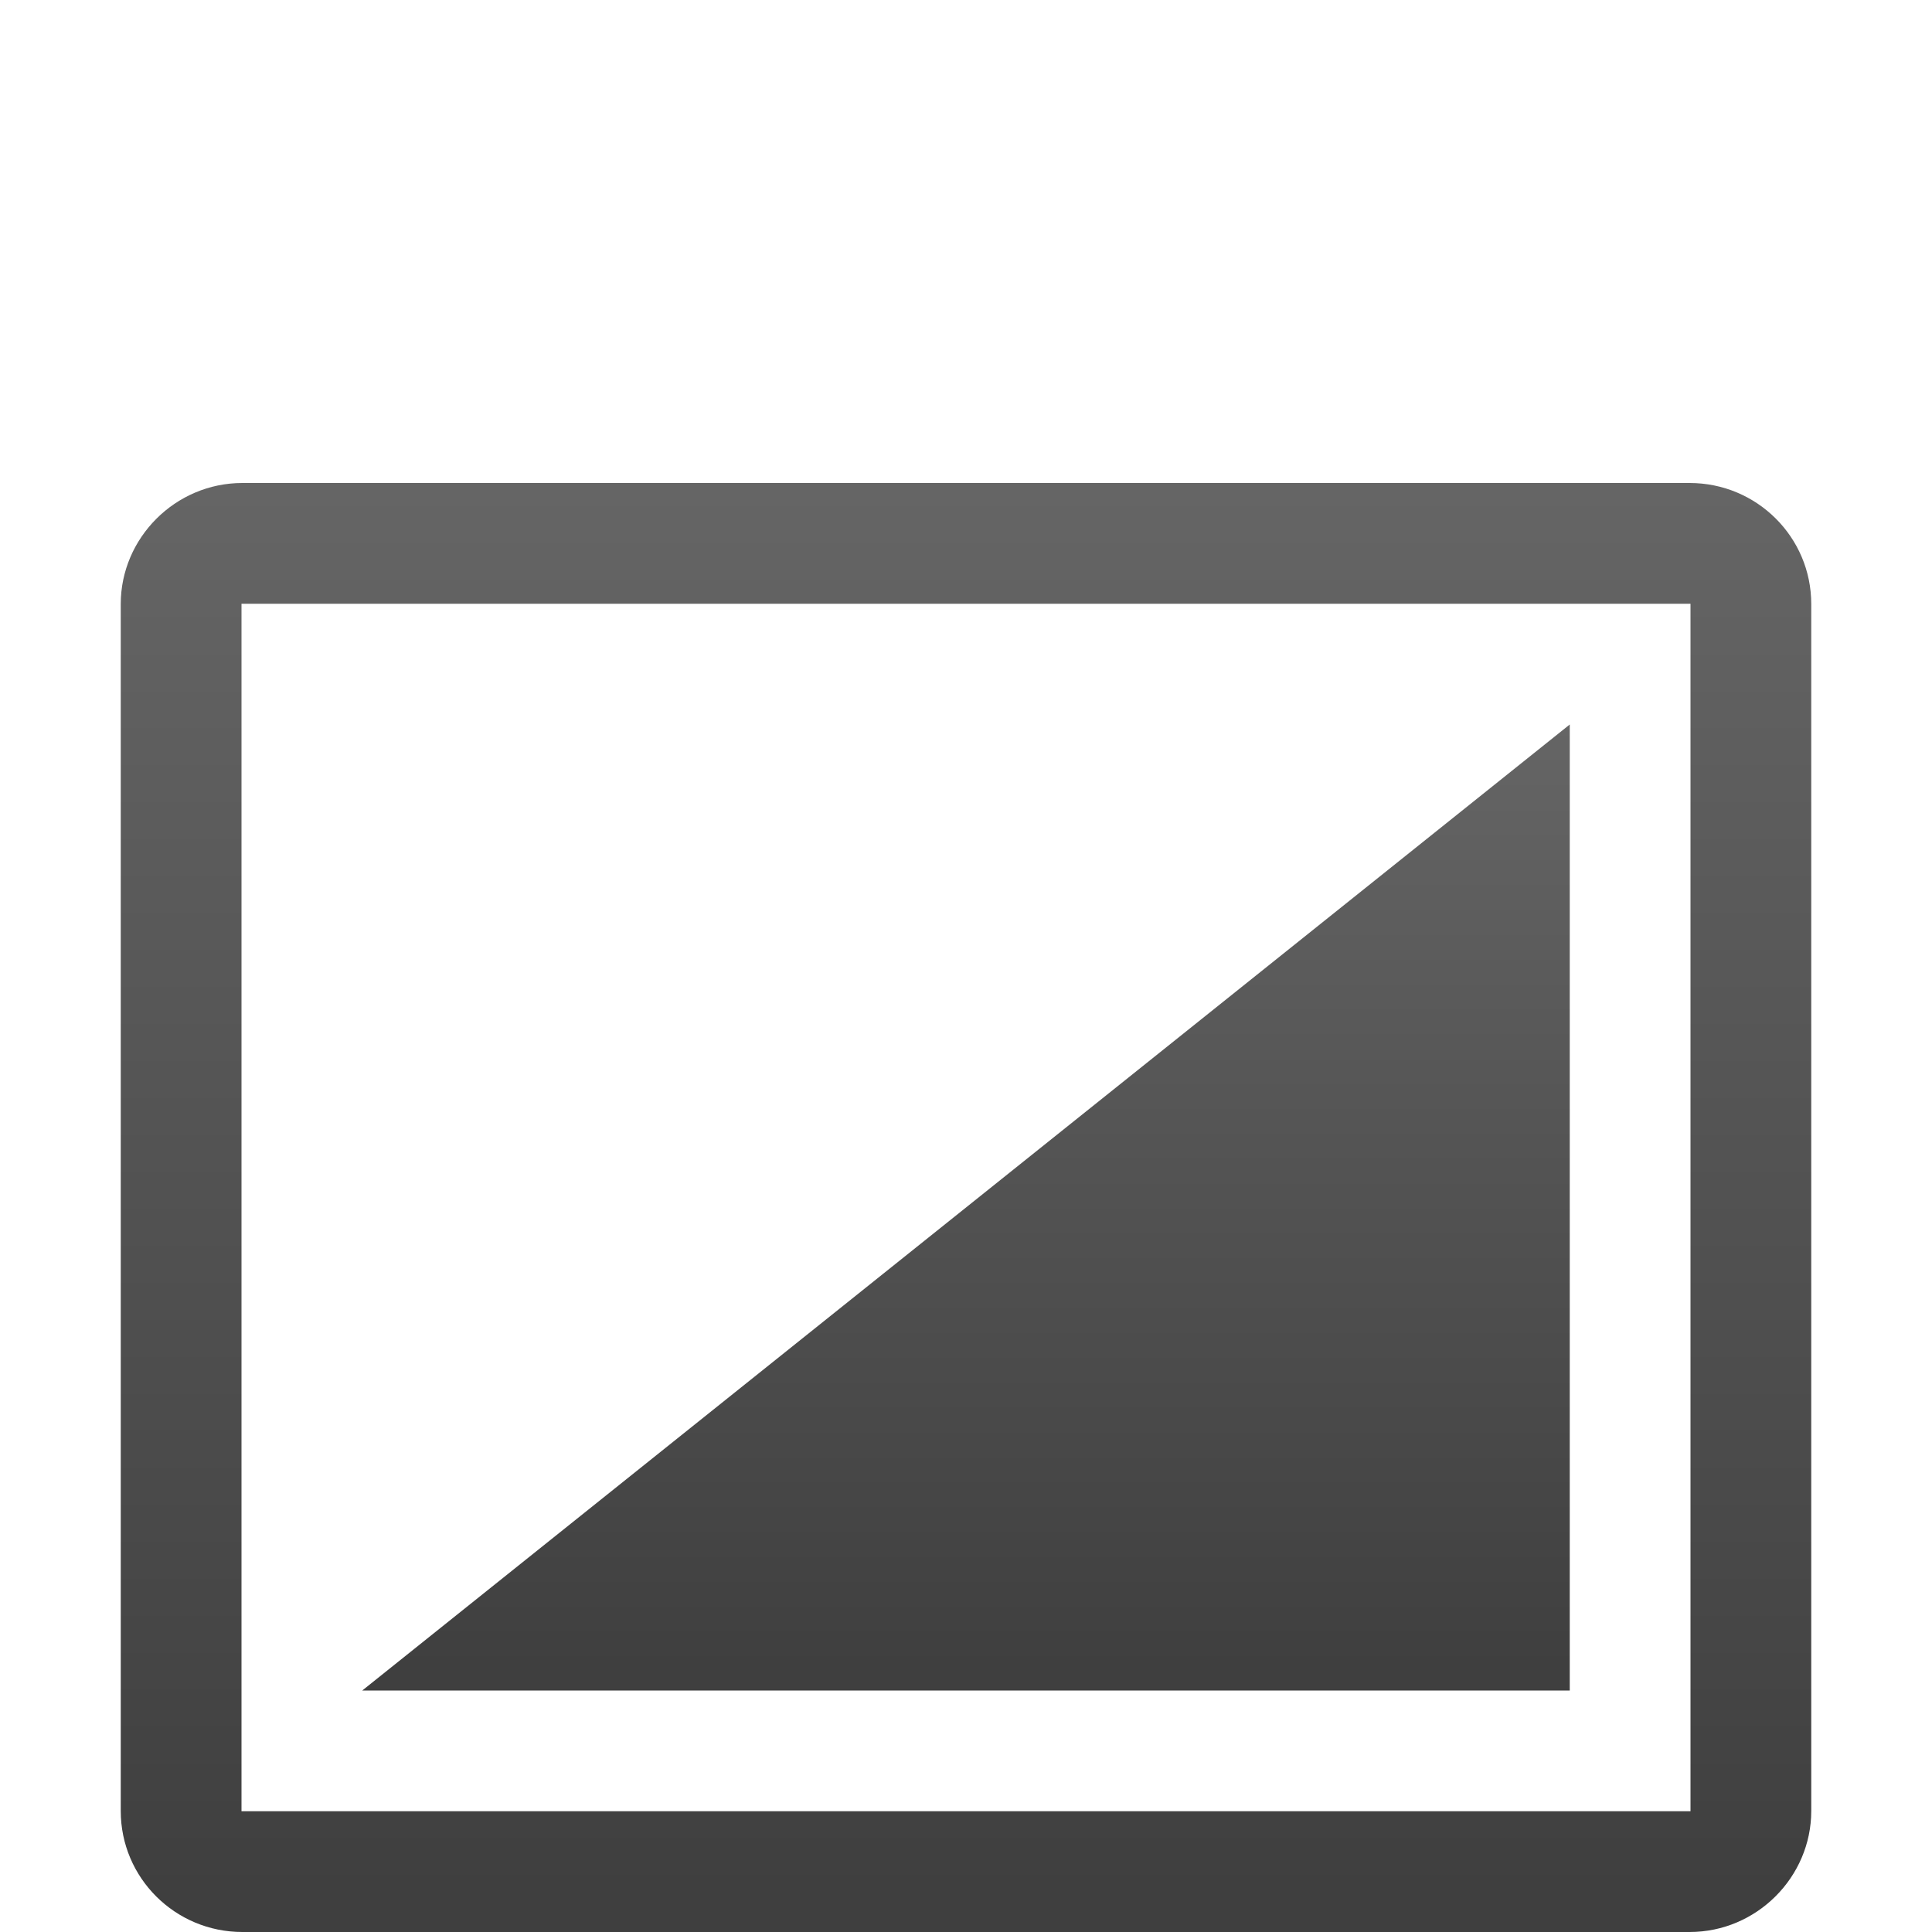 <?xml version="1.0" encoding="UTF-8" standalone="no"?>
<svg width="16px" height="16px" viewBox="0 0 16 16" version="1.1" xmlns="http://www.w3.org/2000/svg" xmlns:xlink="http://www.w3.org/1999/xlink" xmlns:sketch="http://www.bohemiancoding.com/sketch/ns">
    <!-- Generator: Sketch 3.2.2 (9983) - http://www.bohemiancoding.com/sketch -->
    <title>exposure-black</title>
    <desc>Created with Sketch.</desc>
    <defs>
        <linearGradient x1="60.012%" y1="-2.283%" x2="60.012%" y2="97.374%" id="linearGradient-1">
            <stop stop-color="#666666" offset="0%"></stop>
            <stop stop-color="#3F3F3F" offset="100%"></stop>
        </linearGradient>
        <filter x="-50%" y="-50%" width="200%" height="200%" filterUnits="objectBoundingBox" id="filter-2">
            <feOffset dx="0" dy="1" in="SourceAlpha" result="shadowOffsetOuter1"></feOffset>
            <feGaussianBlur stdDeviation="0" in="shadowOffsetOuter1" result="shadowBlurOuter1"></feGaussianBlur>
            <feColorMatrix values="0 0 0 0 1   0 0 0 0 1   0 0 0 0 1  0 0 0 0.7 0" in="shadowBlurOuter1" type="matrix" result="shadowMatrixOuter1"></feColorMatrix>
            <feOffset dx="0" dy="1" in="SourceAlpha" result="shadowOffsetInner1"></feOffset>
            <feGaussianBlur stdDeviation="0" in="shadowOffsetInner1" result="shadowBlurInner1"></feGaussianBlur>
            <feComposite in="shadowBlurInner1" in2="SourceAlpha" operator="arithmetic" k2="-1" k3="1" result="shadowInnerInner1"></feComposite>
            <feColorMatrix values="0 0 0 0 0   0 0 0 0 0   0 0 0 0 0  0 0 0 0.614 0" in="shadowInnerInner1" type="matrix" result="shadowMatrixInner1"></feColorMatrix>
            <feMerge>
                <feMergeNode in="shadowMatrixOuter1"></feMergeNode>
                <feMergeNode in="SourceGraphic"></feMergeNode>
                <feMergeNode in="shadowMatrixInner1"></feMergeNode>
            </feMerge>
        </filter>
        <path d="M1.007,0 C0.451,0 0,0.456 0,1.002 L0,10.998 C0,11.551 0.45,12 1.007,12 L12.993,12 C13.549,12 14,11.544 14,10.998 L14,1.002 C14,0.449 13.55,0 12.993,0 L1.007,0 Z M1,1 L1,11 L13,11 L13,1 L1,1 Z" id="path-3"></path>
        <filter x="-50%" y="-50%" width="200%" height="200%" filterUnits="objectBoundingBox" id="filter-4">
            <feOffset dx="0" dy="1" in="SourceAlpha" result="shadowOffsetOuter1"></feOffset>
            <feGaussianBlur stdDeviation="0" in="shadowOffsetOuter1" result="shadowBlurOuter1"></feGaussianBlur>
            <feColorMatrix values="0 0 0 0 1   0 0 0 0 1   0 0 0 0 1  0 0 0 0.7 0" in="shadowBlurOuter1" type="matrix" result="shadowMatrixOuter1"></feColorMatrix>
            <feOffset dx="0" dy="1" in="SourceAlpha" result="shadowOffsetInner1"></feOffset>
            <feGaussianBlur stdDeviation="0" in="shadowOffsetInner1" result="shadowBlurInner1"></feGaussianBlur>
            <feComposite in="shadowBlurInner1" in2="SourceAlpha" operator="arithmetic" k2="-1" k3="1" result="shadowInnerInner1"></feComposite>
            <feColorMatrix values="0 0 0 0 0   0 0 0 0 0   0 0 0 0 0  0 0 0 0.614 0" in="shadowInnerInner1" type="matrix" result="shadowMatrixInner1"></feColorMatrix>
            <feMerge>
                <feMergeNode in="shadowMatrixOuter1"></feMergeNode>
                <feMergeNode in="SourceGraphic"></feMergeNode>
                <feMergeNode in="shadowMatrixInner1"></feMergeNode>
            </feMerge>
        </filter>
        <path id="path-5" d="M2,10 L12,10 L12,2 L2,10 Z"></path>
    </defs>
    <g id="icons-moono" stroke="none" stroke-width="1" fill="none" fill-rule="evenodd" sketch:type="MSPage">
        <g id="exposure" sketch:type="MSArtboardGroup">
            <g sketch:type="MSLayerGroup" transform="translate(1, 2)">
                <g id="Rectangle-45" filter="url(#filter-2)">
                    <use fill="url(#linearGradient-1)" fill-rule="evenodd" sketch:type="MSShapeGroup" xlink:href="#path-3"></use>
                    <use fill="none" xlink:href="#path-3"></use>
                    <use fill="none" xlink:href="#path-3"></use>
                </g>
                <g id="Rectangle-6" filter="url(#filter-4)">
                    <use fill="url(#linearGradient-1)" fill-rule="evenodd" sketch:type="MSShapeGroup" xlink:href="#path-5"></use>
                    <use fill="none" xlink:href="#path-5"></use>
                    <use fill="none" xlink:href="#path-5"></use>
                </g>
            </g>
        </g>
    </g>
</svg>